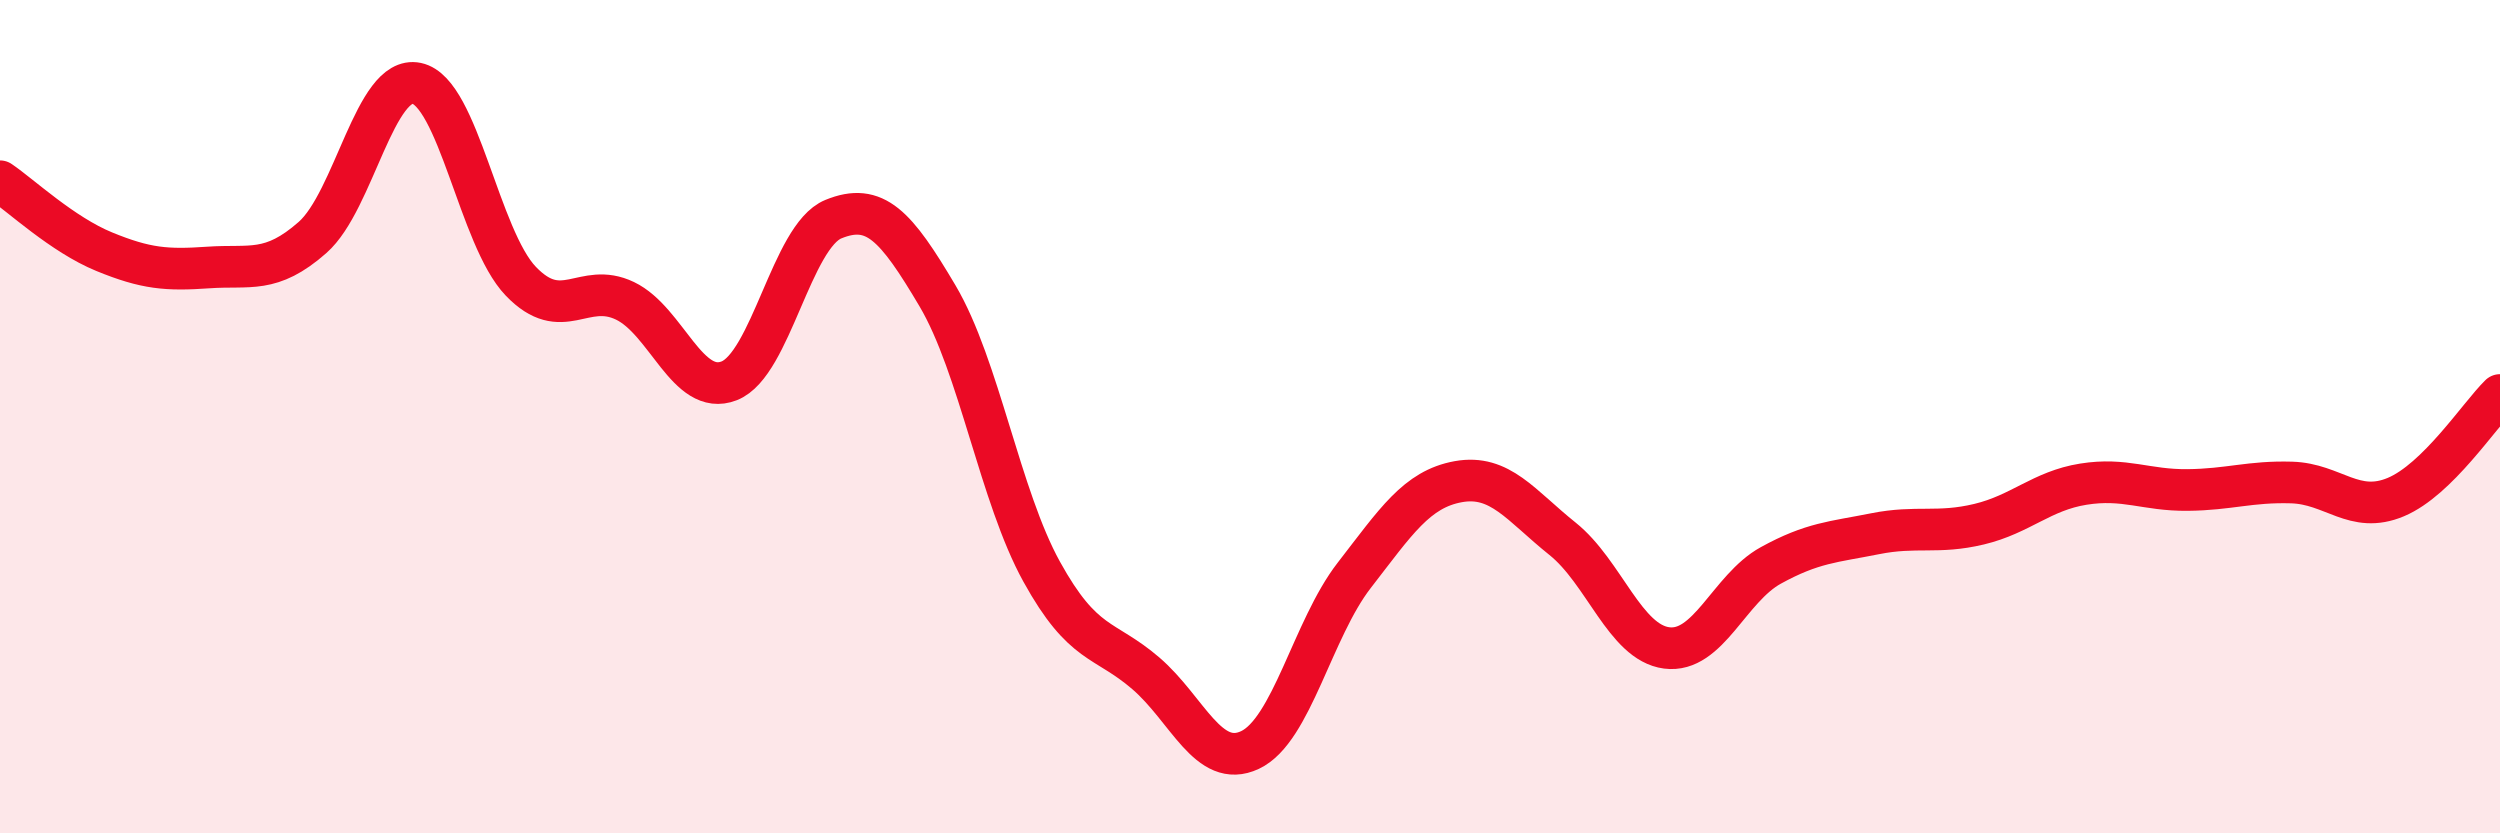 
    <svg width="60" height="20" viewBox="0 0 60 20" xmlns="http://www.w3.org/2000/svg">
      <path
        d="M 0,4.35 C 0.5,4.69 1.5,5.63 2.5,6.04 C 3.5,6.45 4,6.49 5,6.42 C 6,6.35 6.5,6.58 7.5,5.7 C 8.5,4.82 9,1.79 10,2 C 11,2.21 11.5,5.71 12.5,6.75 C 13.5,7.79 14,6.74 15,7.22 C 16,7.7 16.5,9.53 17.5,9.14 C 18.5,8.75 19,5.67 20,5.26 C 21,4.85 21.5,5.41 22.5,7.1 C 23.5,8.79 24,11.91 25,13.72 C 26,15.53 26.5,15.3 27.5,16.16 C 28.5,17.02 29,18.47 30,18 C 31,17.53 31.5,15.1 32.5,13.81 C 33.5,12.52 34,11.74 35,11.56 C 36,11.38 36.5,12.13 37.5,12.93 C 38.5,13.73 39,15.42 40,15.55 C 41,15.68 41.5,14.12 42.5,13.57 C 43.5,13.02 44,13.01 45,12.81 C 46,12.61 46.5,12.82 47.5,12.58 C 48.5,12.34 49,11.78 50,11.62 C 51,11.46 51.5,11.77 52.5,11.76 C 53.5,11.75 54,11.55 55,11.58 C 56,11.61 56.5,12.35 57.5,11.93 C 58.5,11.51 59.5,9.97 60,9.48L60 20L0 20Z"
        fill="#EB0A25"
        opacity="0.1"
        stroke-linecap="round"
        stroke-linejoin="round"
      />
      <path
        d="M 0,4.35 C 0.5,4.69 1.5,5.63 2.5,6.04 C 3.5,6.45 4,6.49 5,6.42 C 6,6.35 6.5,6.58 7.5,5.7 C 8.5,4.82 9,1.79 10,2 C 11,2.21 11.5,5.71 12.5,6.75 C 13.5,7.79 14,6.74 15,7.22 C 16,7.7 16.5,9.53 17.5,9.14 C 18.5,8.75 19,5.67 20,5.26 C 21,4.85 21.5,5.41 22.5,7.1 C 23.5,8.79 24,11.91 25,13.72 C 26,15.53 26.5,15.3 27.5,16.16 C 28.5,17.02 29,18.47 30,18 C 31,17.53 31.5,15.1 32.5,13.81 C 33.5,12.52 34,11.74 35,11.56 C 36,11.38 36.5,12.13 37.5,12.93 C 38.5,13.73 39,15.42 40,15.55 C 41,15.68 41.5,14.12 42.5,13.57 C 43.5,13.02 44,13.01 45,12.81 C 46,12.61 46.5,12.82 47.5,12.58 C 48.5,12.34 49,11.78 50,11.62 C 51,11.46 51.5,11.77 52.5,11.76 C 53.5,11.75 54,11.55 55,11.58 C 56,11.61 56.5,12.35 57.5,11.93 C 58.5,11.51 59.5,9.97 60,9.48"
        stroke="#EB0A25"
        stroke-width="1"
        fill="none"
        stroke-linecap="round"
        stroke-linejoin="round"
      />
    </svg>
  